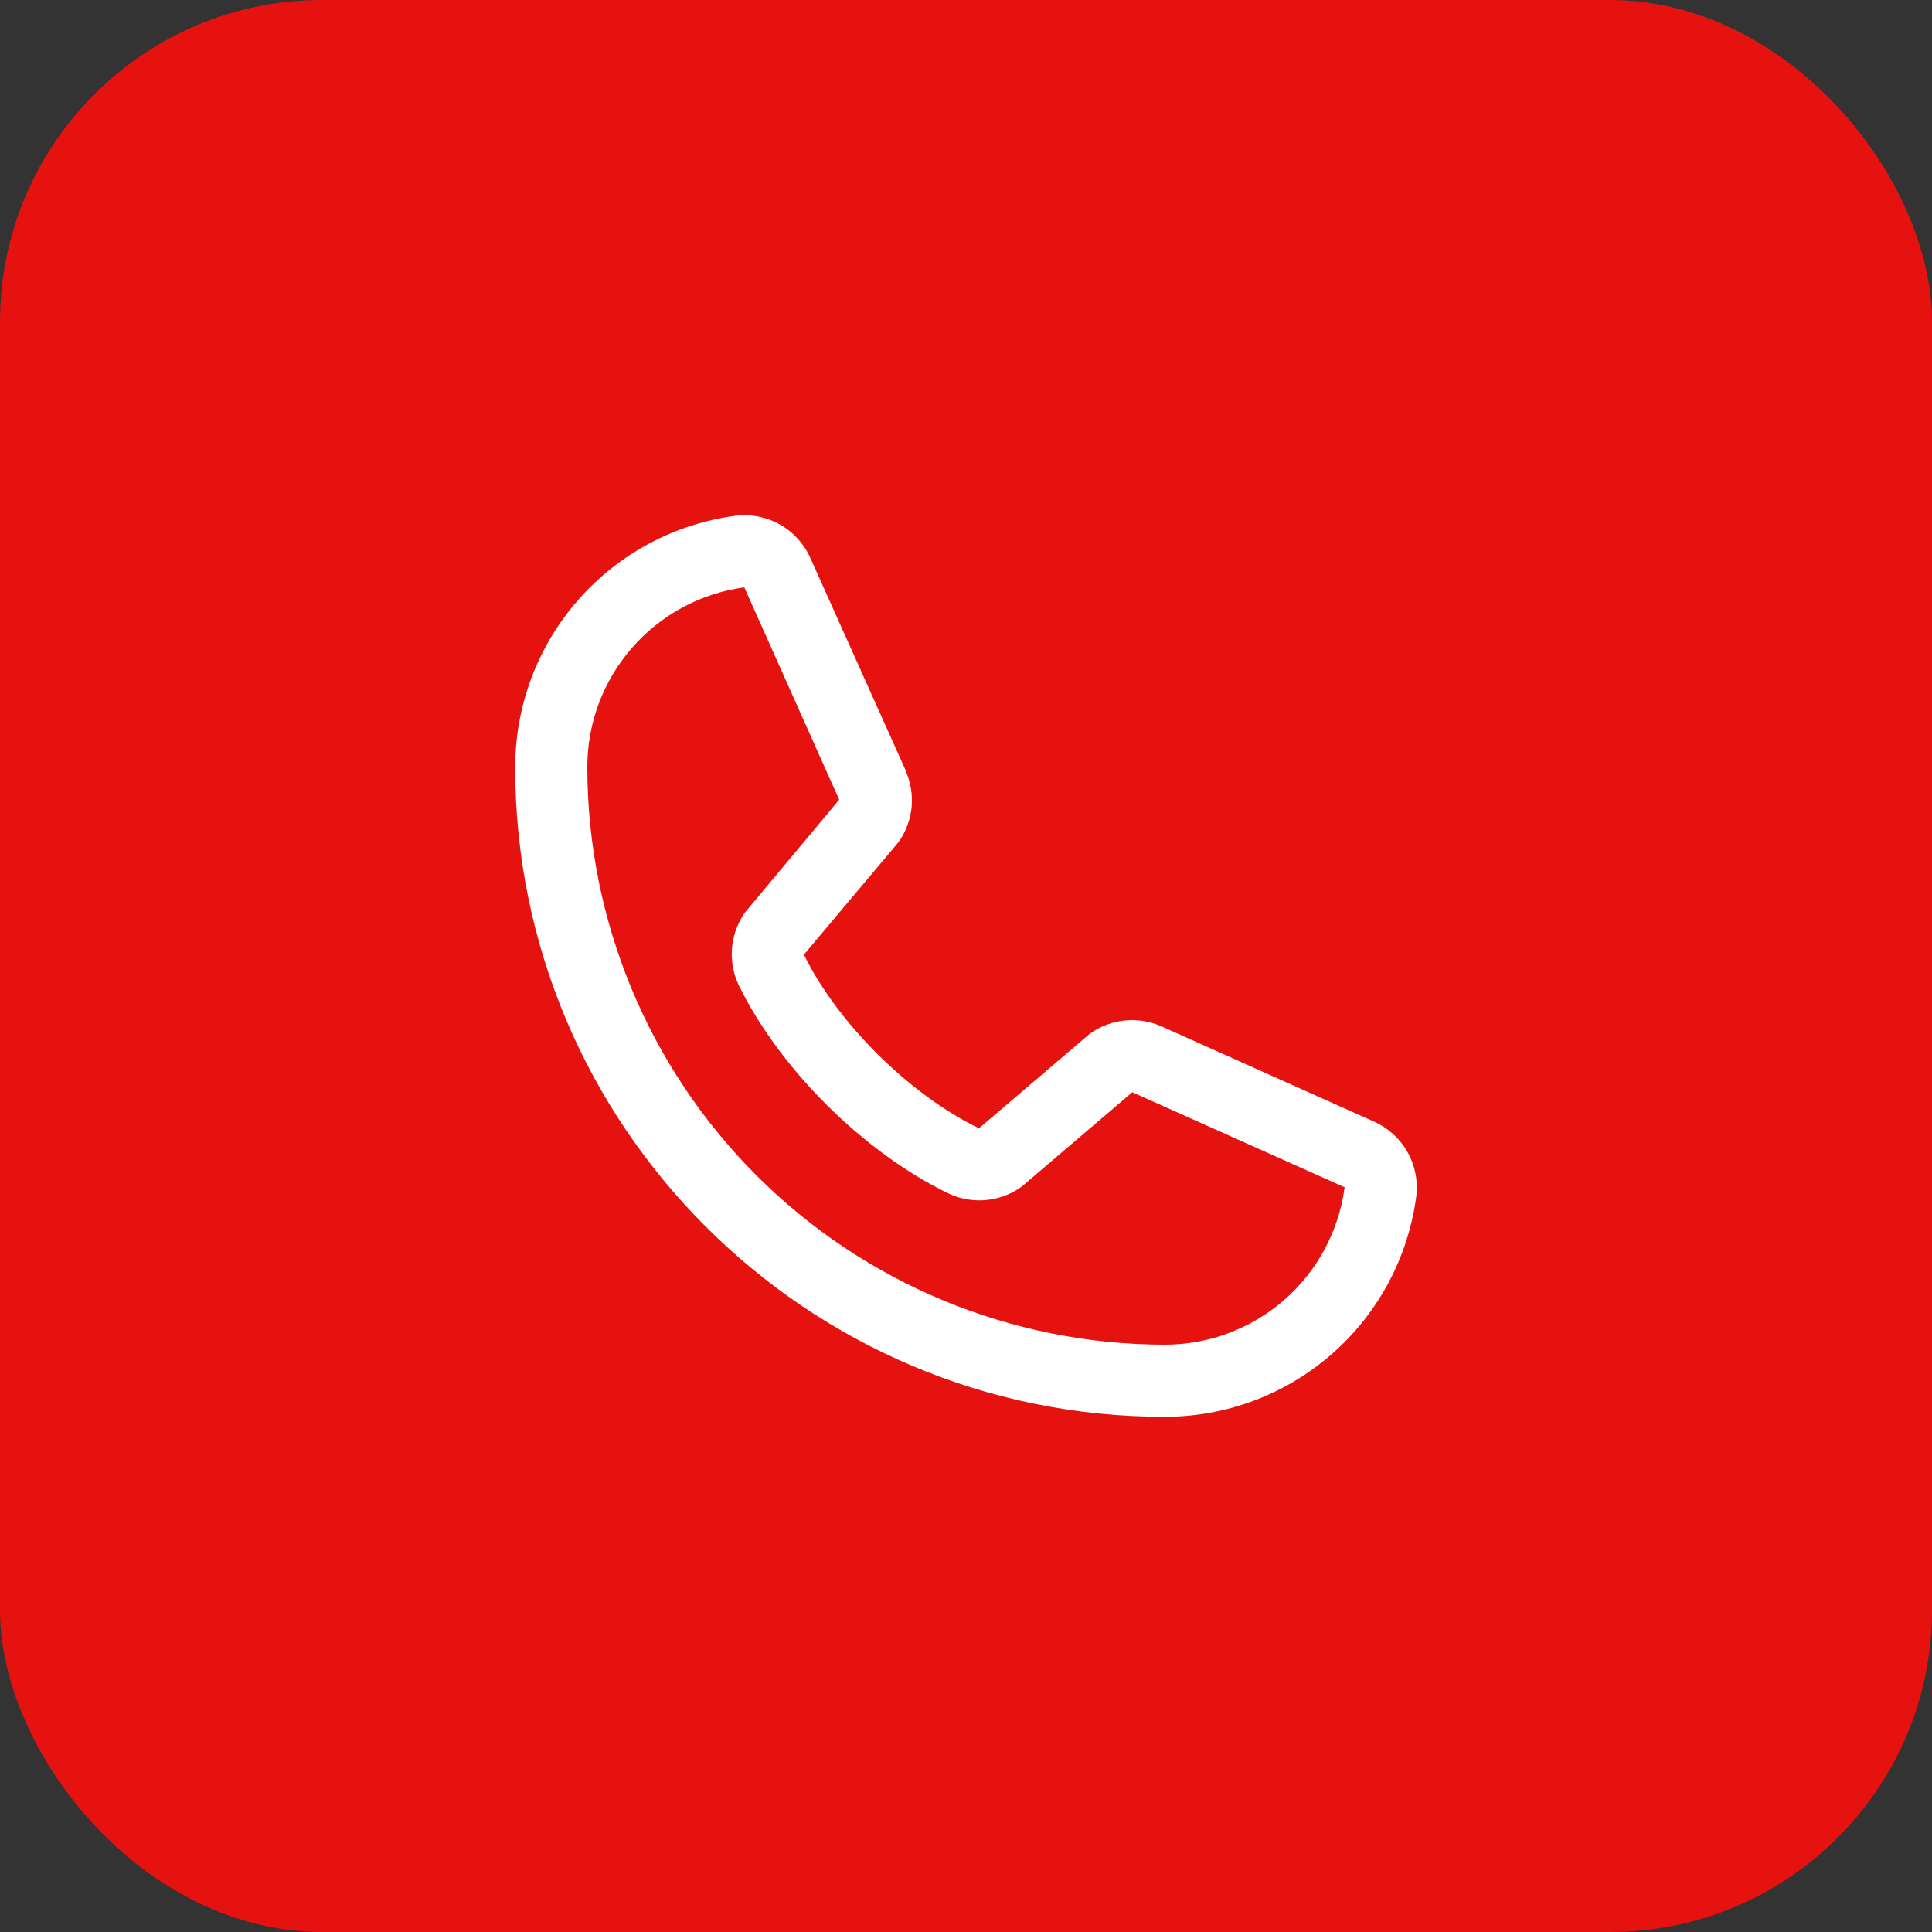 <?xml version="1.0" encoding="UTF-8"?> <svg xmlns="http://www.w3.org/2000/svg" width="30" height="30" viewBox="0 0 30 30" fill="none"><rect x="0" y="0" width="30" height="30" fill="#333333" stroke="none"/><rect width="30" height="30" rx="5" fill="#E6120F"></rect><path d="M21.326 17.412L18.028 15.934L18.019 15.93C17.848 15.857 17.661 15.828 17.476 15.845C17.29 15.862 17.112 15.925 16.957 16.028C16.939 16.04 16.922 16.053 16.905 16.067L15.201 17.52C14.121 16.996 13.007 15.89 12.483 14.824L13.937 13.095C13.951 13.077 13.965 13.059 13.977 13.041C14.078 12.886 14.14 12.709 14.156 12.525C14.172 12.341 14.142 12.156 14.07 11.986V11.978L12.588 8.675C12.492 8.453 12.326 8.268 12.117 8.148C11.907 8.028 11.664 7.979 11.424 8.008C10.476 8.133 9.605 8.599 8.975 9.319C8.345 10.039 7.998 10.963 8 11.92C8 17.478 12.522 22 18.08 22C19.037 22.002 19.961 21.655 20.681 21.025C21.401 20.395 21.867 19.524 21.992 18.576C22.021 18.336 21.972 18.093 21.852 17.883C21.732 17.674 21.548 17.508 21.326 17.412ZM18.08 20.88C15.704 20.877 13.427 19.933 11.747 18.253C10.067 16.573 9.123 14.296 9.12 11.92C9.117 11.236 9.364 10.575 9.813 10.06C10.262 9.545 10.883 9.21 11.561 9.12C11.561 9.123 11.561 9.125 11.561 9.128L13.031 12.418L11.584 14.15C11.569 14.167 11.556 14.185 11.544 14.204C11.439 14.366 11.377 14.552 11.365 14.744C11.352 14.937 11.39 15.129 11.474 15.303C12.108 16.6 13.415 17.897 14.726 18.531C14.901 18.614 15.095 18.65 15.288 18.636C15.481 18.622 15.668 18.558 15.829 18.451C15.847 18.439 15.864 18.426 15.881 18.412L17.582 16.96L20.872 18.433C20.872 18.433 20.878 18.433 20.88 18.433C20.791 19.112 20.457 19.735 19.942 20.185C19.426 20.635 18.764 20.882 18.08 20.88Z" fill="white"></path></svg> 